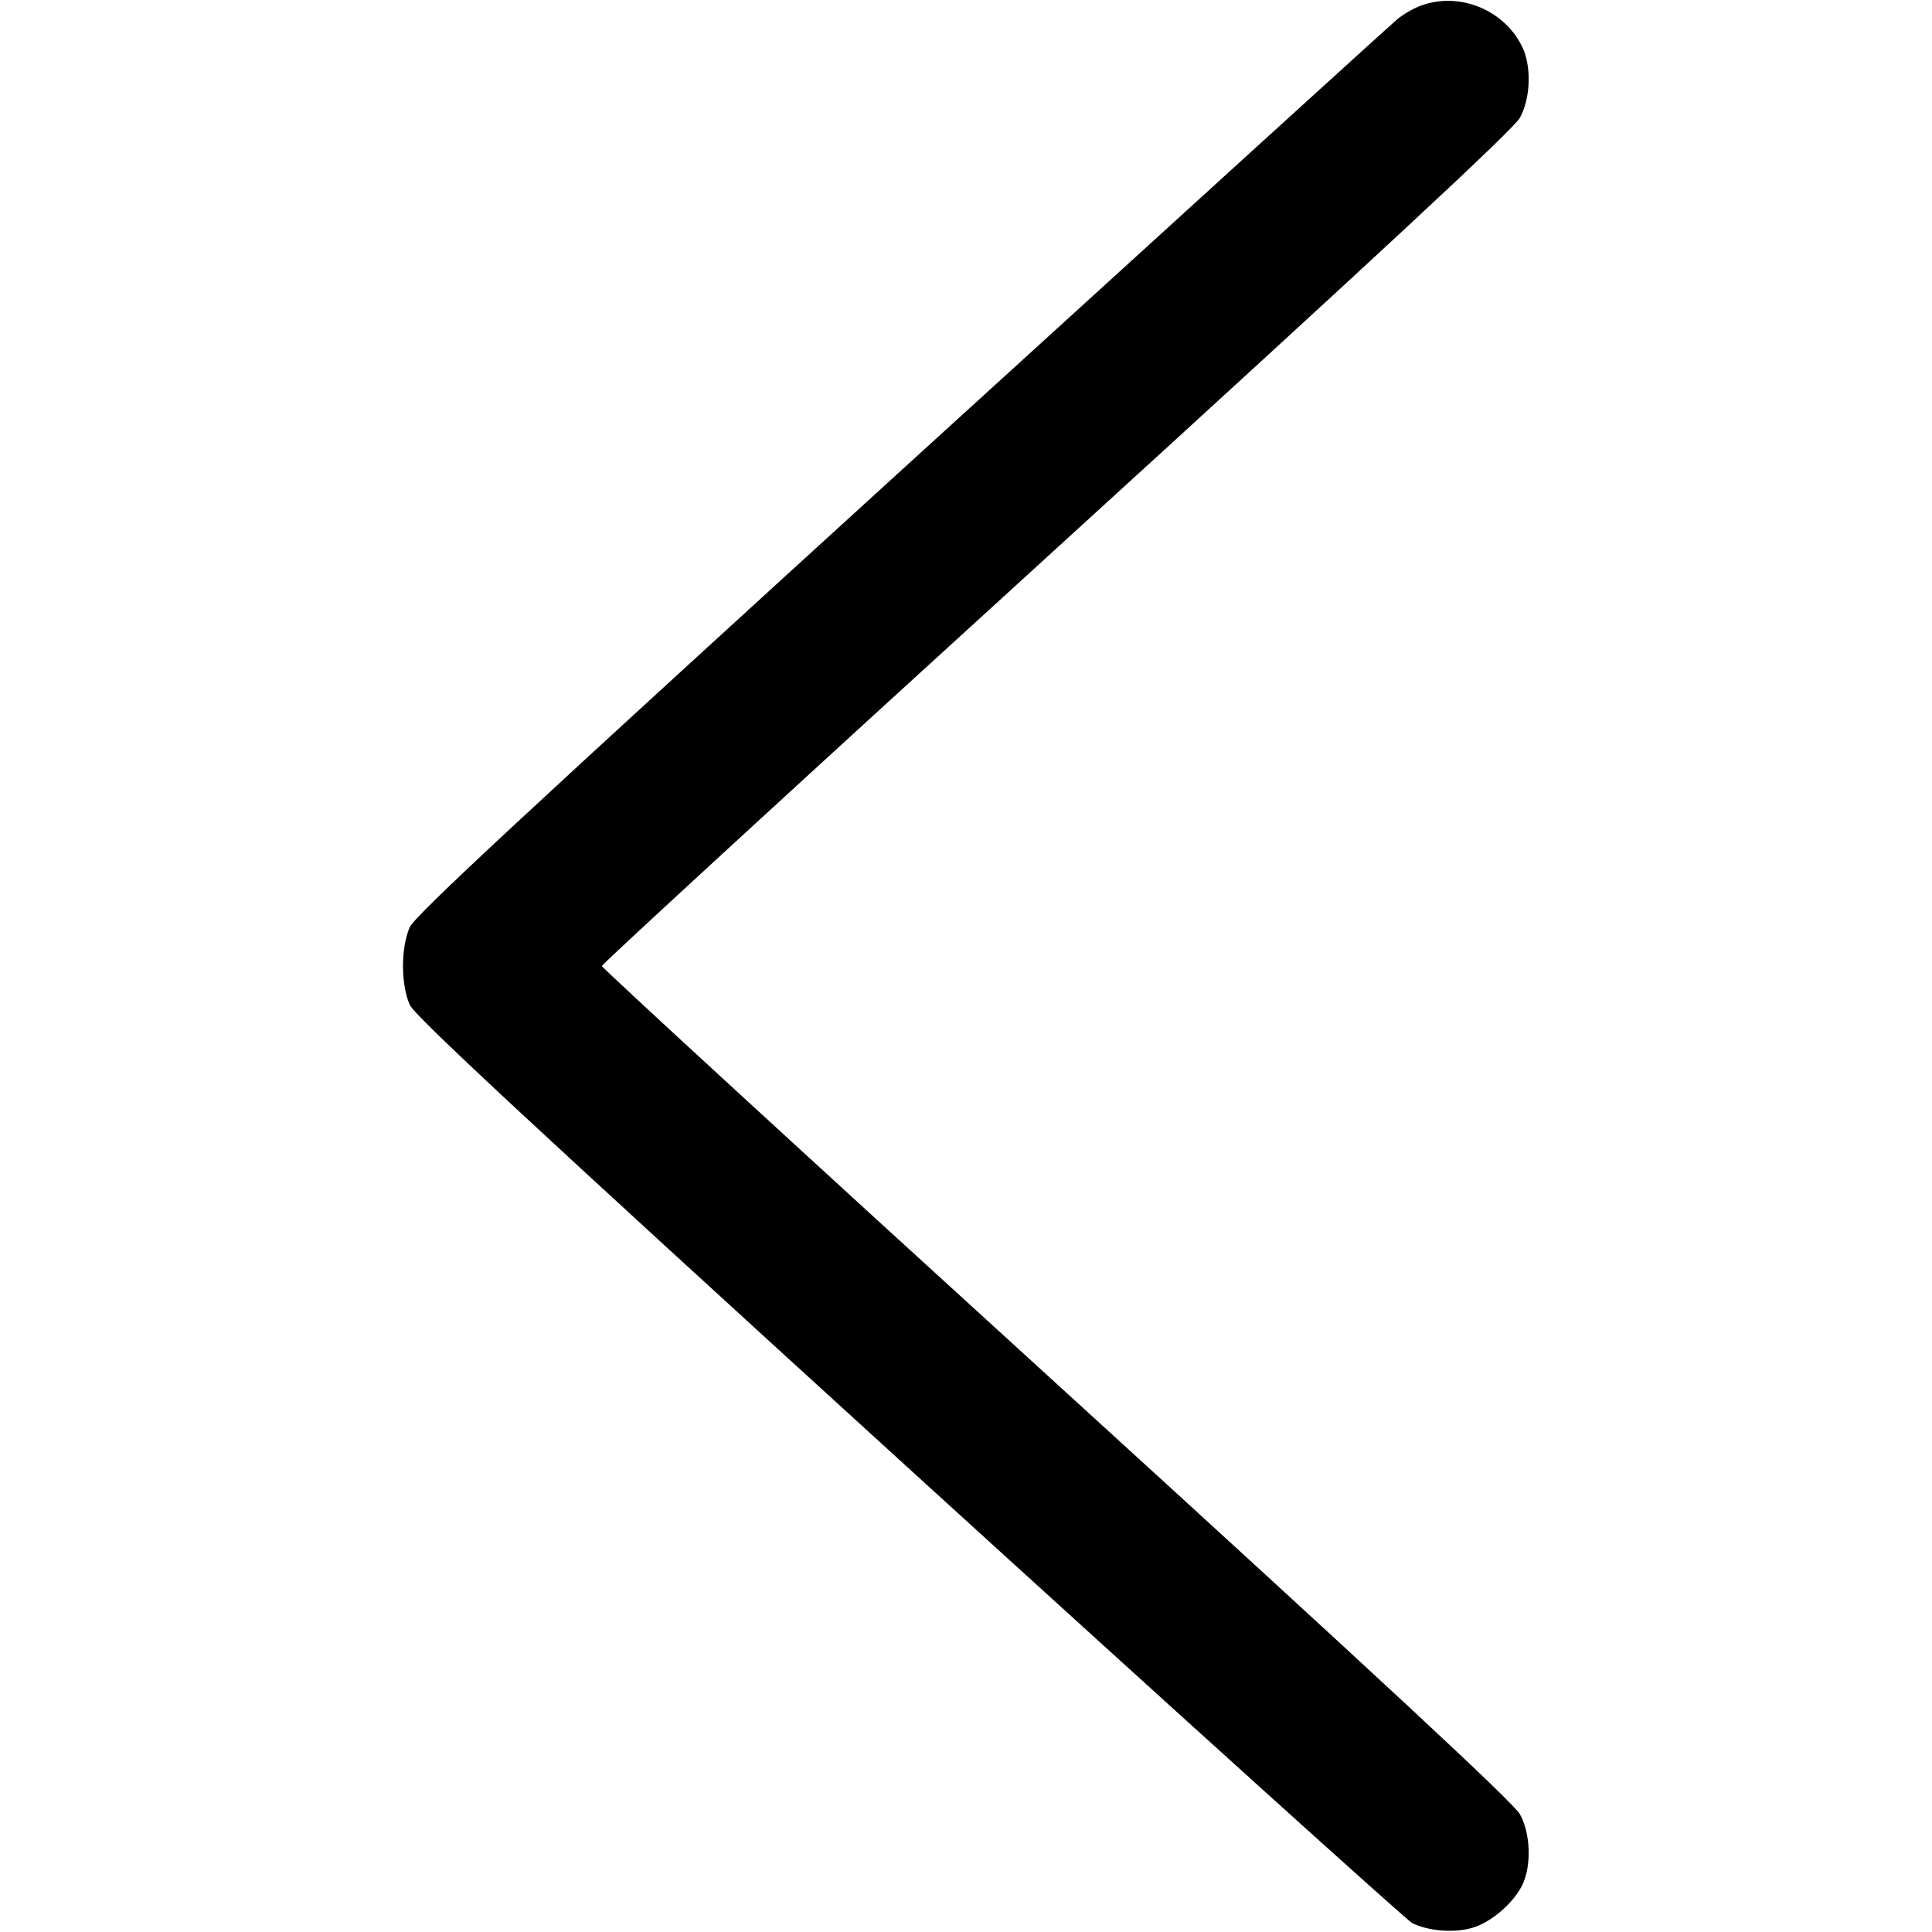 <?xml version="1.0" standalone="no"?>
<!DOCTYPE svg PUBLIC "-//W3C//DTD SVG 20010904//EN"
 "http://www.w3.org/TR/2001/REC-SVG-20010904/DTD/svg10.dtd">
<svg version="1.0" xmlns="http://www.w3.org/2000/svg"
 width="512pt" height="512pt" viewBox="0 0 512 512"
 preserveAspectRatio="xMidYMid meet">

<g transform="translate(0,512) scale(0.1,-0.1)"
fill="#000000" stroke="none">
<path d="M3768 5106 c-20 -7 -50 -24 -65 -37 -16 -13 -607 -551 -1314 -1195
-1006 -917 -1289 -1180 -1303 -1211 -24 -54 -24 -152 0 -206 15 -31 298 -295
1324 -1230 718 -654 1317 -1195 1332 -1203 41 -21 108 -27 156 -14 51 13 113
66 137 116 24 52 21 135 -7 186 -16 30 -378 366 -1228 1141 -663 604 -1205
1102 -1205 1107 0 5 542 503 1205 1107 850 775 1212 1111 1228 1141 28 51 31
134 7 186 -47 99 -165 148 -267 112z"/>
</g>
</svg>
